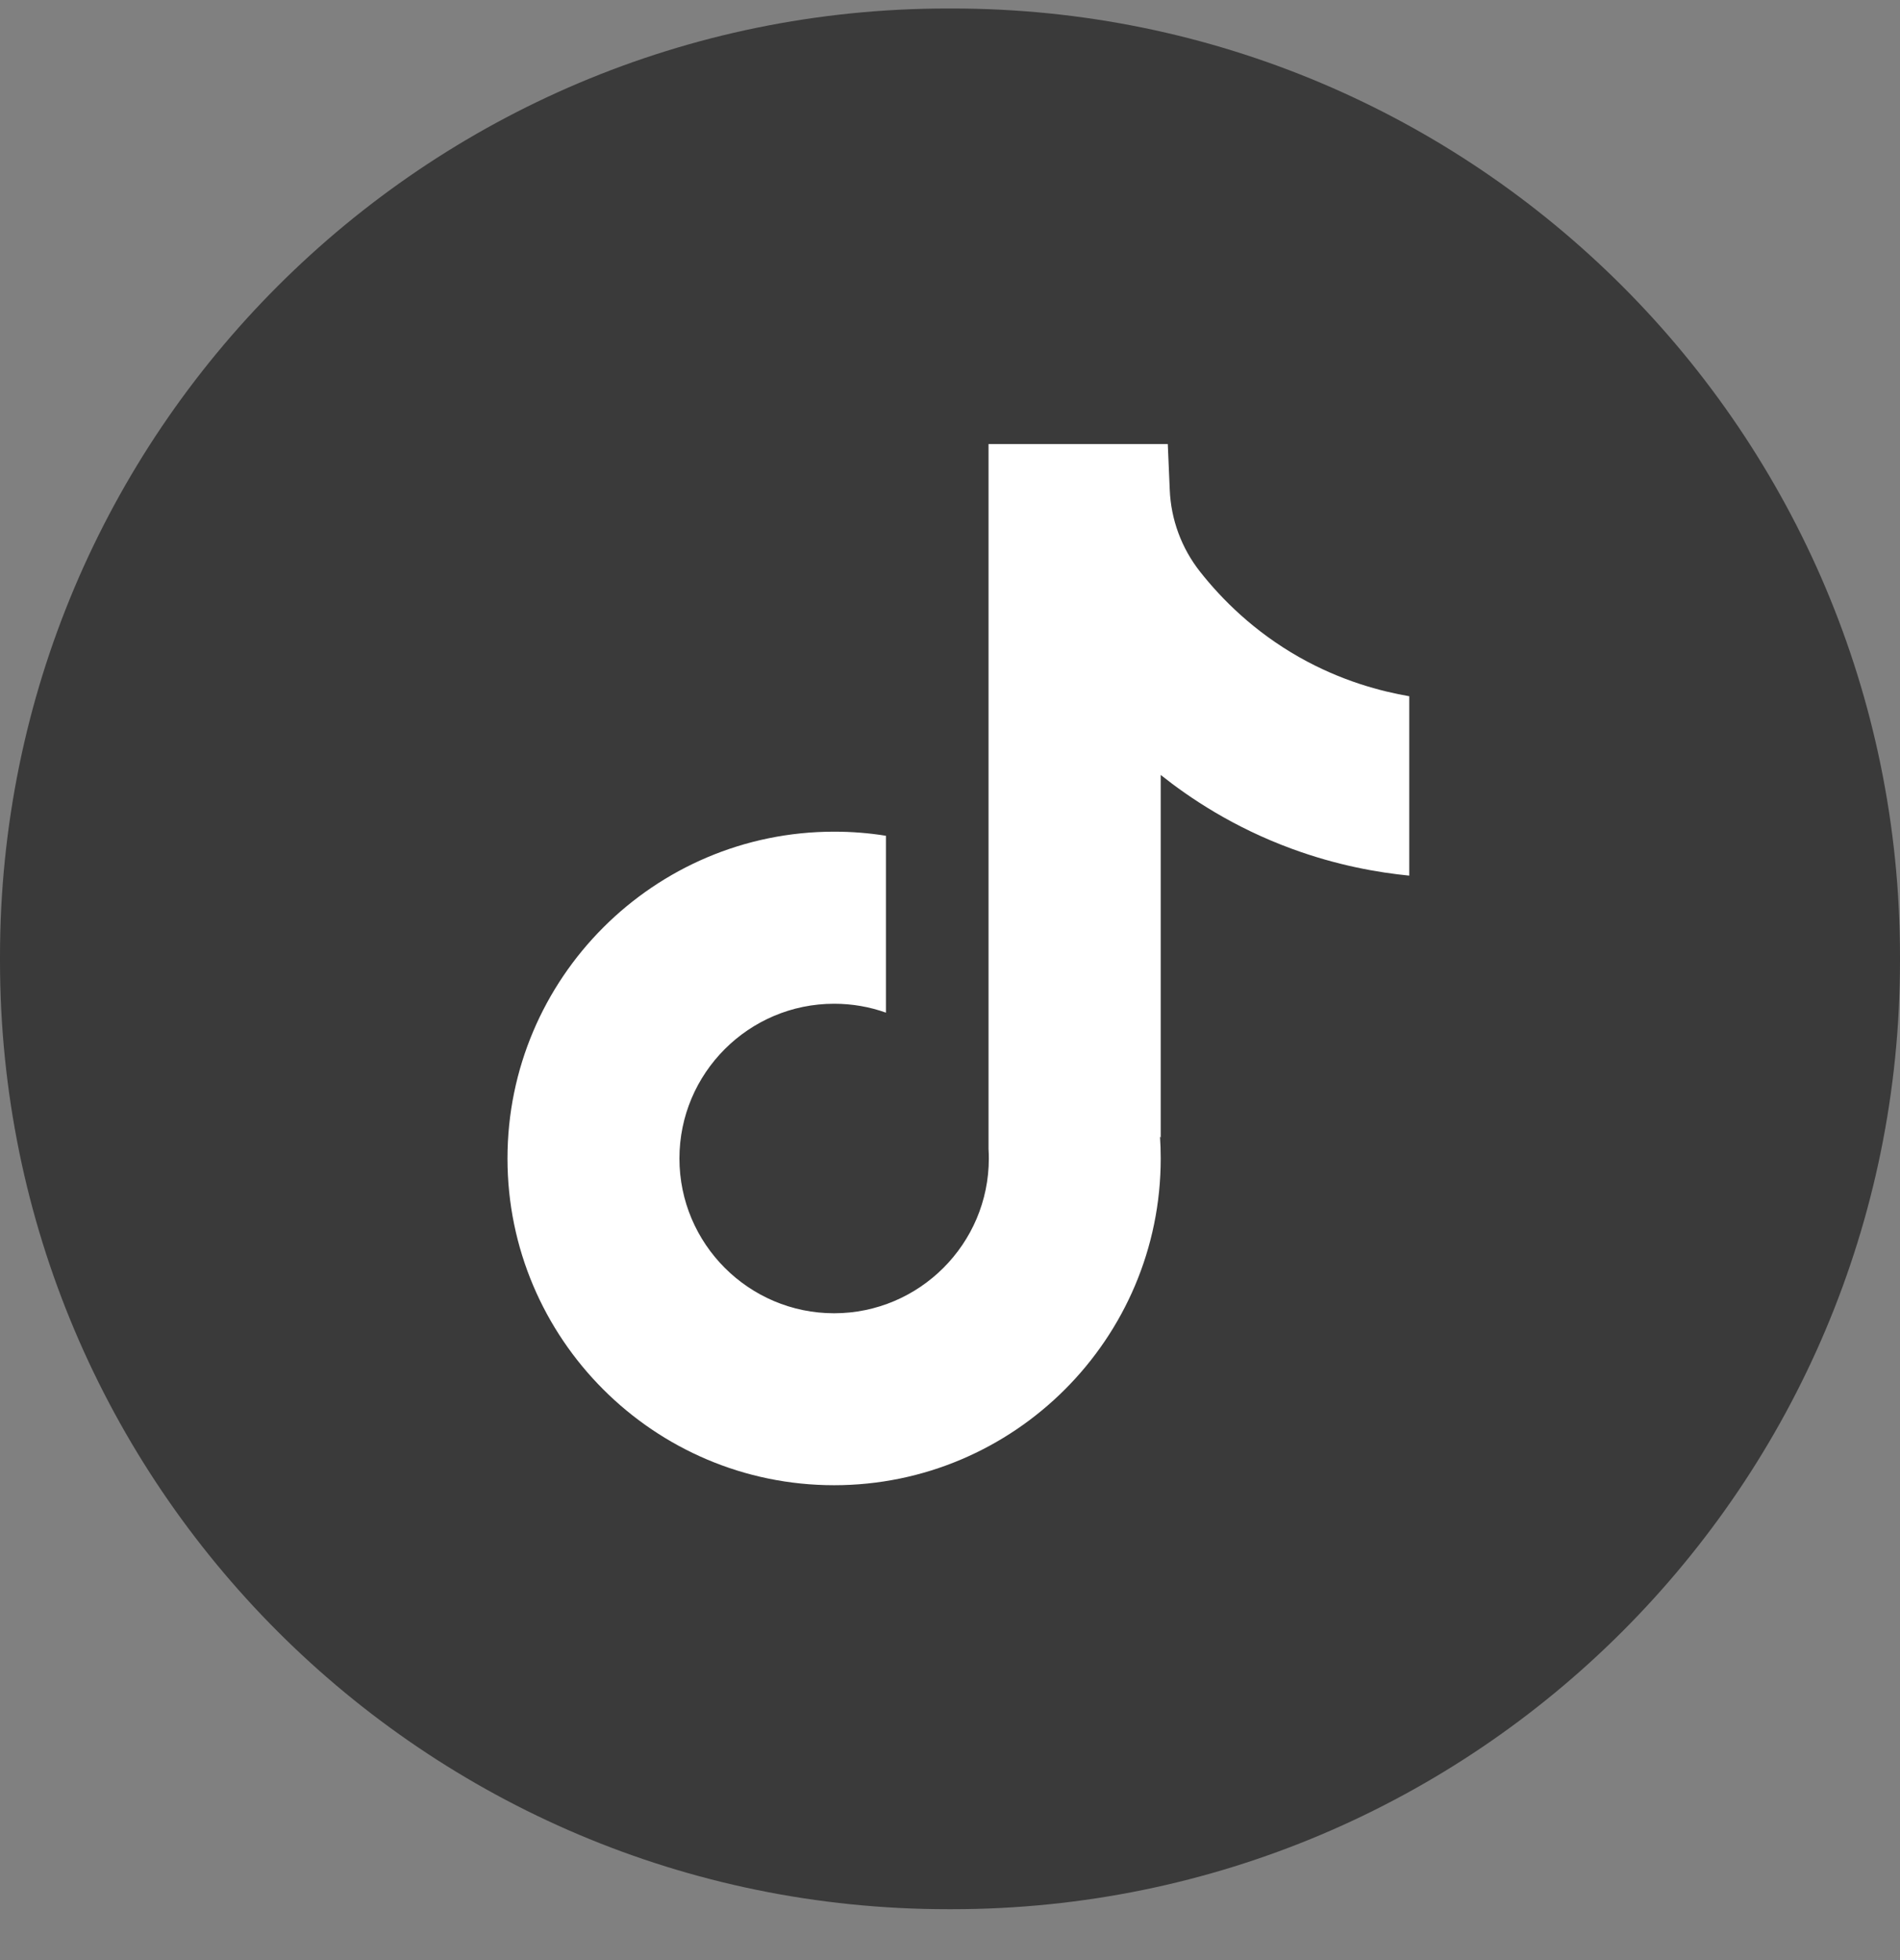 <svg width="32" height="33" viewBox="0 0 32 33" fill="none" xmlns="http://www.w3.org/2000/svg">
<rect x="0" y="0" width="32" height="33" fill="#808080" stroke="none"/>
<path d="M16.036 0.143H15.964C7.147 0.143 0 7.29 0 16.106V16.179C0 24.995 7.147 32.143 15.964 32.143H16.036C24.853 32.143 32 24.995 32 16.179V16.106C32 7.29 24.853 0.143 16.036 0.143Z" fill="#3A3A3A"/>
<path d="M23.735 11.72V14.742C23.207 14.69 22.52 14.57 21.762 14.292C20.77 13.929 20.033 13.432 19.549 13.047V19.154L19.537 19.135C19.545 19.256 19.549 19.38 19.549 19.504C19.549 22.537 17.082 25.005 14.048 25.005C11.014 25.005 8.547 22.537 8.547 19.504C8.547 16.471 11.014 14.002 14.048 14.002C14.345 14.002 14.637 14.025 14.921 14.071V17.049C14.648 16.951 14.354 16.899 14.048 16.899C12.612 16.899 11.443 18.067 11.443 19.504C11.443 20.941 12.612 22.11 14.048 22.11C15.484 22.11 16.654 20.94 16.654 19.504C16.654 19.45 16.652 19.396 16.649 19.343V7.476H19.668C19.68 7.731 19.69 7.989 19.701 8.245C19.721 8.748 19.9 9.231 20.213 9.627C20.58 10.092 21.121 10.633 21.881 11.064C22.593 11.467 23.262 11.64 23.735 11.722V11.72Z" fill="white"/>
</svg>
